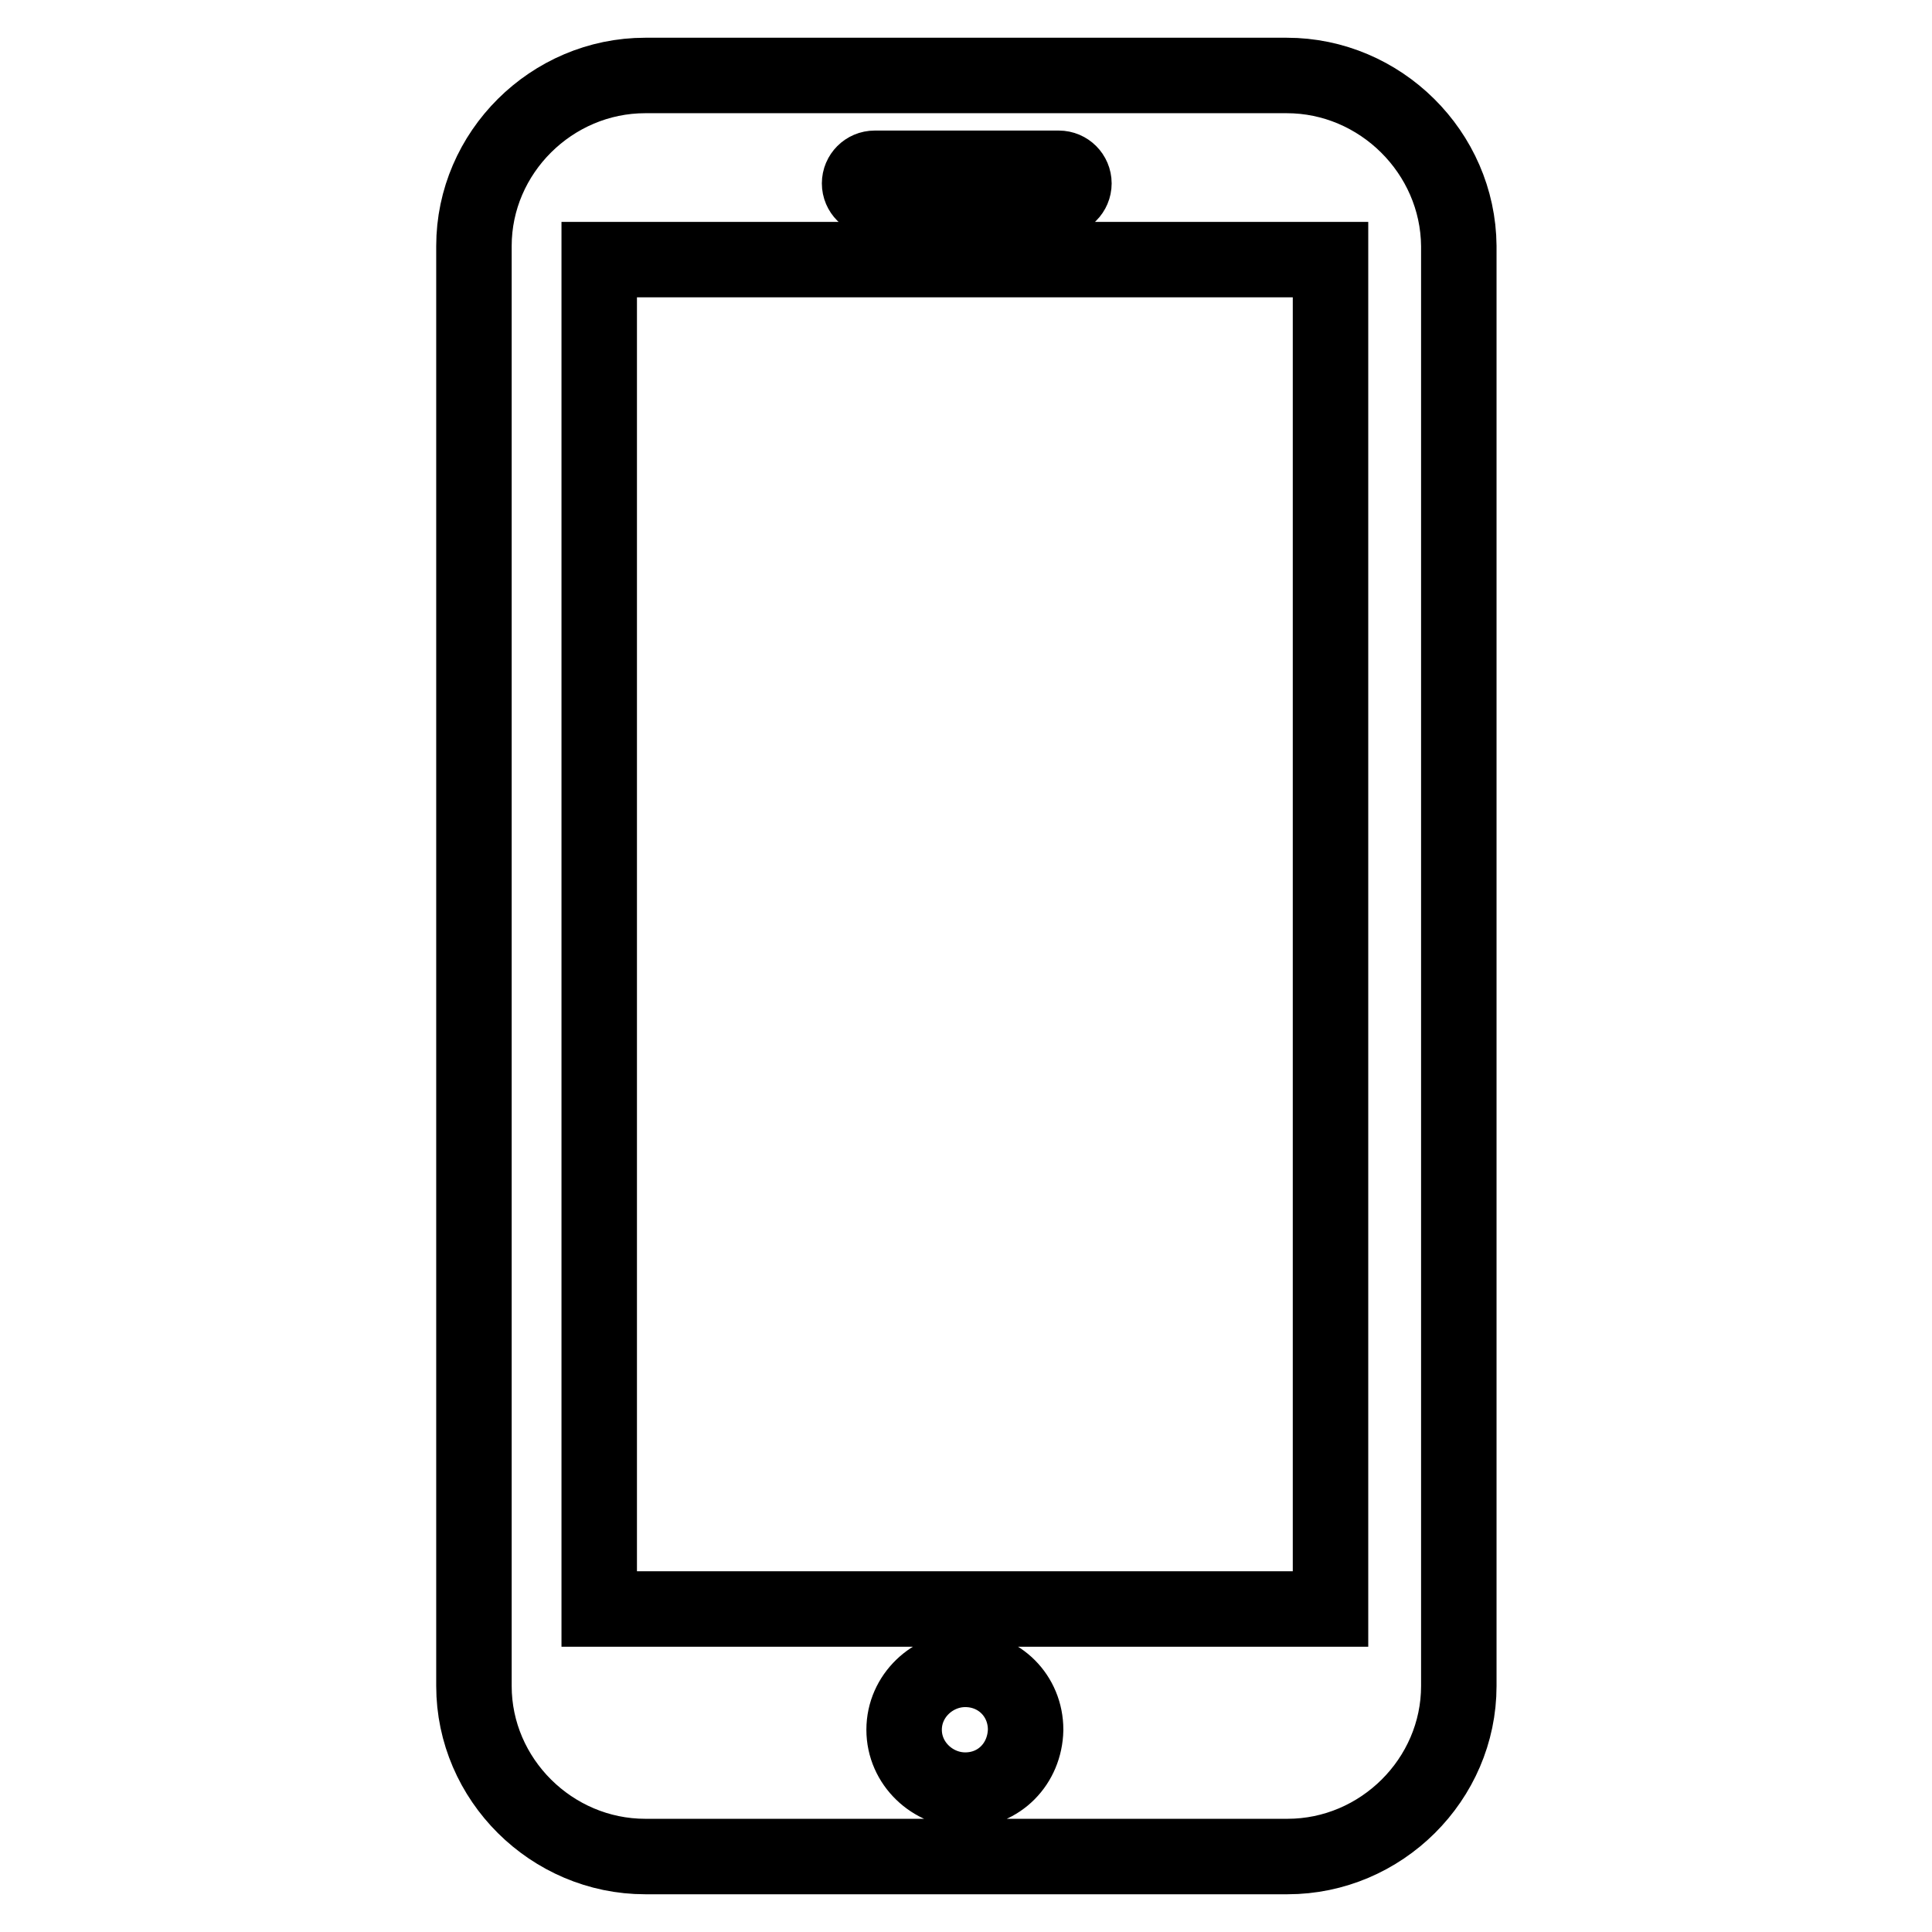 <?xml version="1.0" encoding="utf-8"?>
<!-- Svg Vector Icons : http://www.onlinewebfonts.com/icon -->
<!DOCTYPE svg PUBLIC "-//W3C//DTD SVG 1.1//EN" "http://www.w3.org/Graphics/SVG/1.1/DTD/svg11.dtd">
<svg version="1.1" xmlns="http://www.w3.org/2000/svg" xmlns:xlink="http://www.w3.org/1999/xlink" x="0px" y="0px" viewBox="0 0 256 256" enable-background="new 0 0 256 256" xml:space="preserve">
<g><g><path stroke-width="10" fill-opacity="0" stroke="#000000"  d="M170.5,10H85.5c-12.4,0-22.7,10.2-22.7,22.6v190.8c0,12.4,10.3,22.6,22.7,22.6h85.1c12.4,0,22.7-10.2,22.7-22.6V32.6C193.2,20.2,182.9,10,170.5,10z M115.9,22.3h24.4c1.1,0,2,0.9,2,2c0,1.1-0.9,2-2,2h-24.4c-1.1,0-2-0.9-2-2C113.9,23.2,114.8,22.3,115.9,22.3z M127.9,237.2c-4.3,0-8.1-3.5-8.1-8c0-4.5,3.8-8,8.1-8c4.5,0,8,3.5,8,8C135.8,233.7,132.4,237.2,127.9,237.2z M176.3,213.2H79.4V34.4h96.9V213.2z"/></g></g>
</svg>